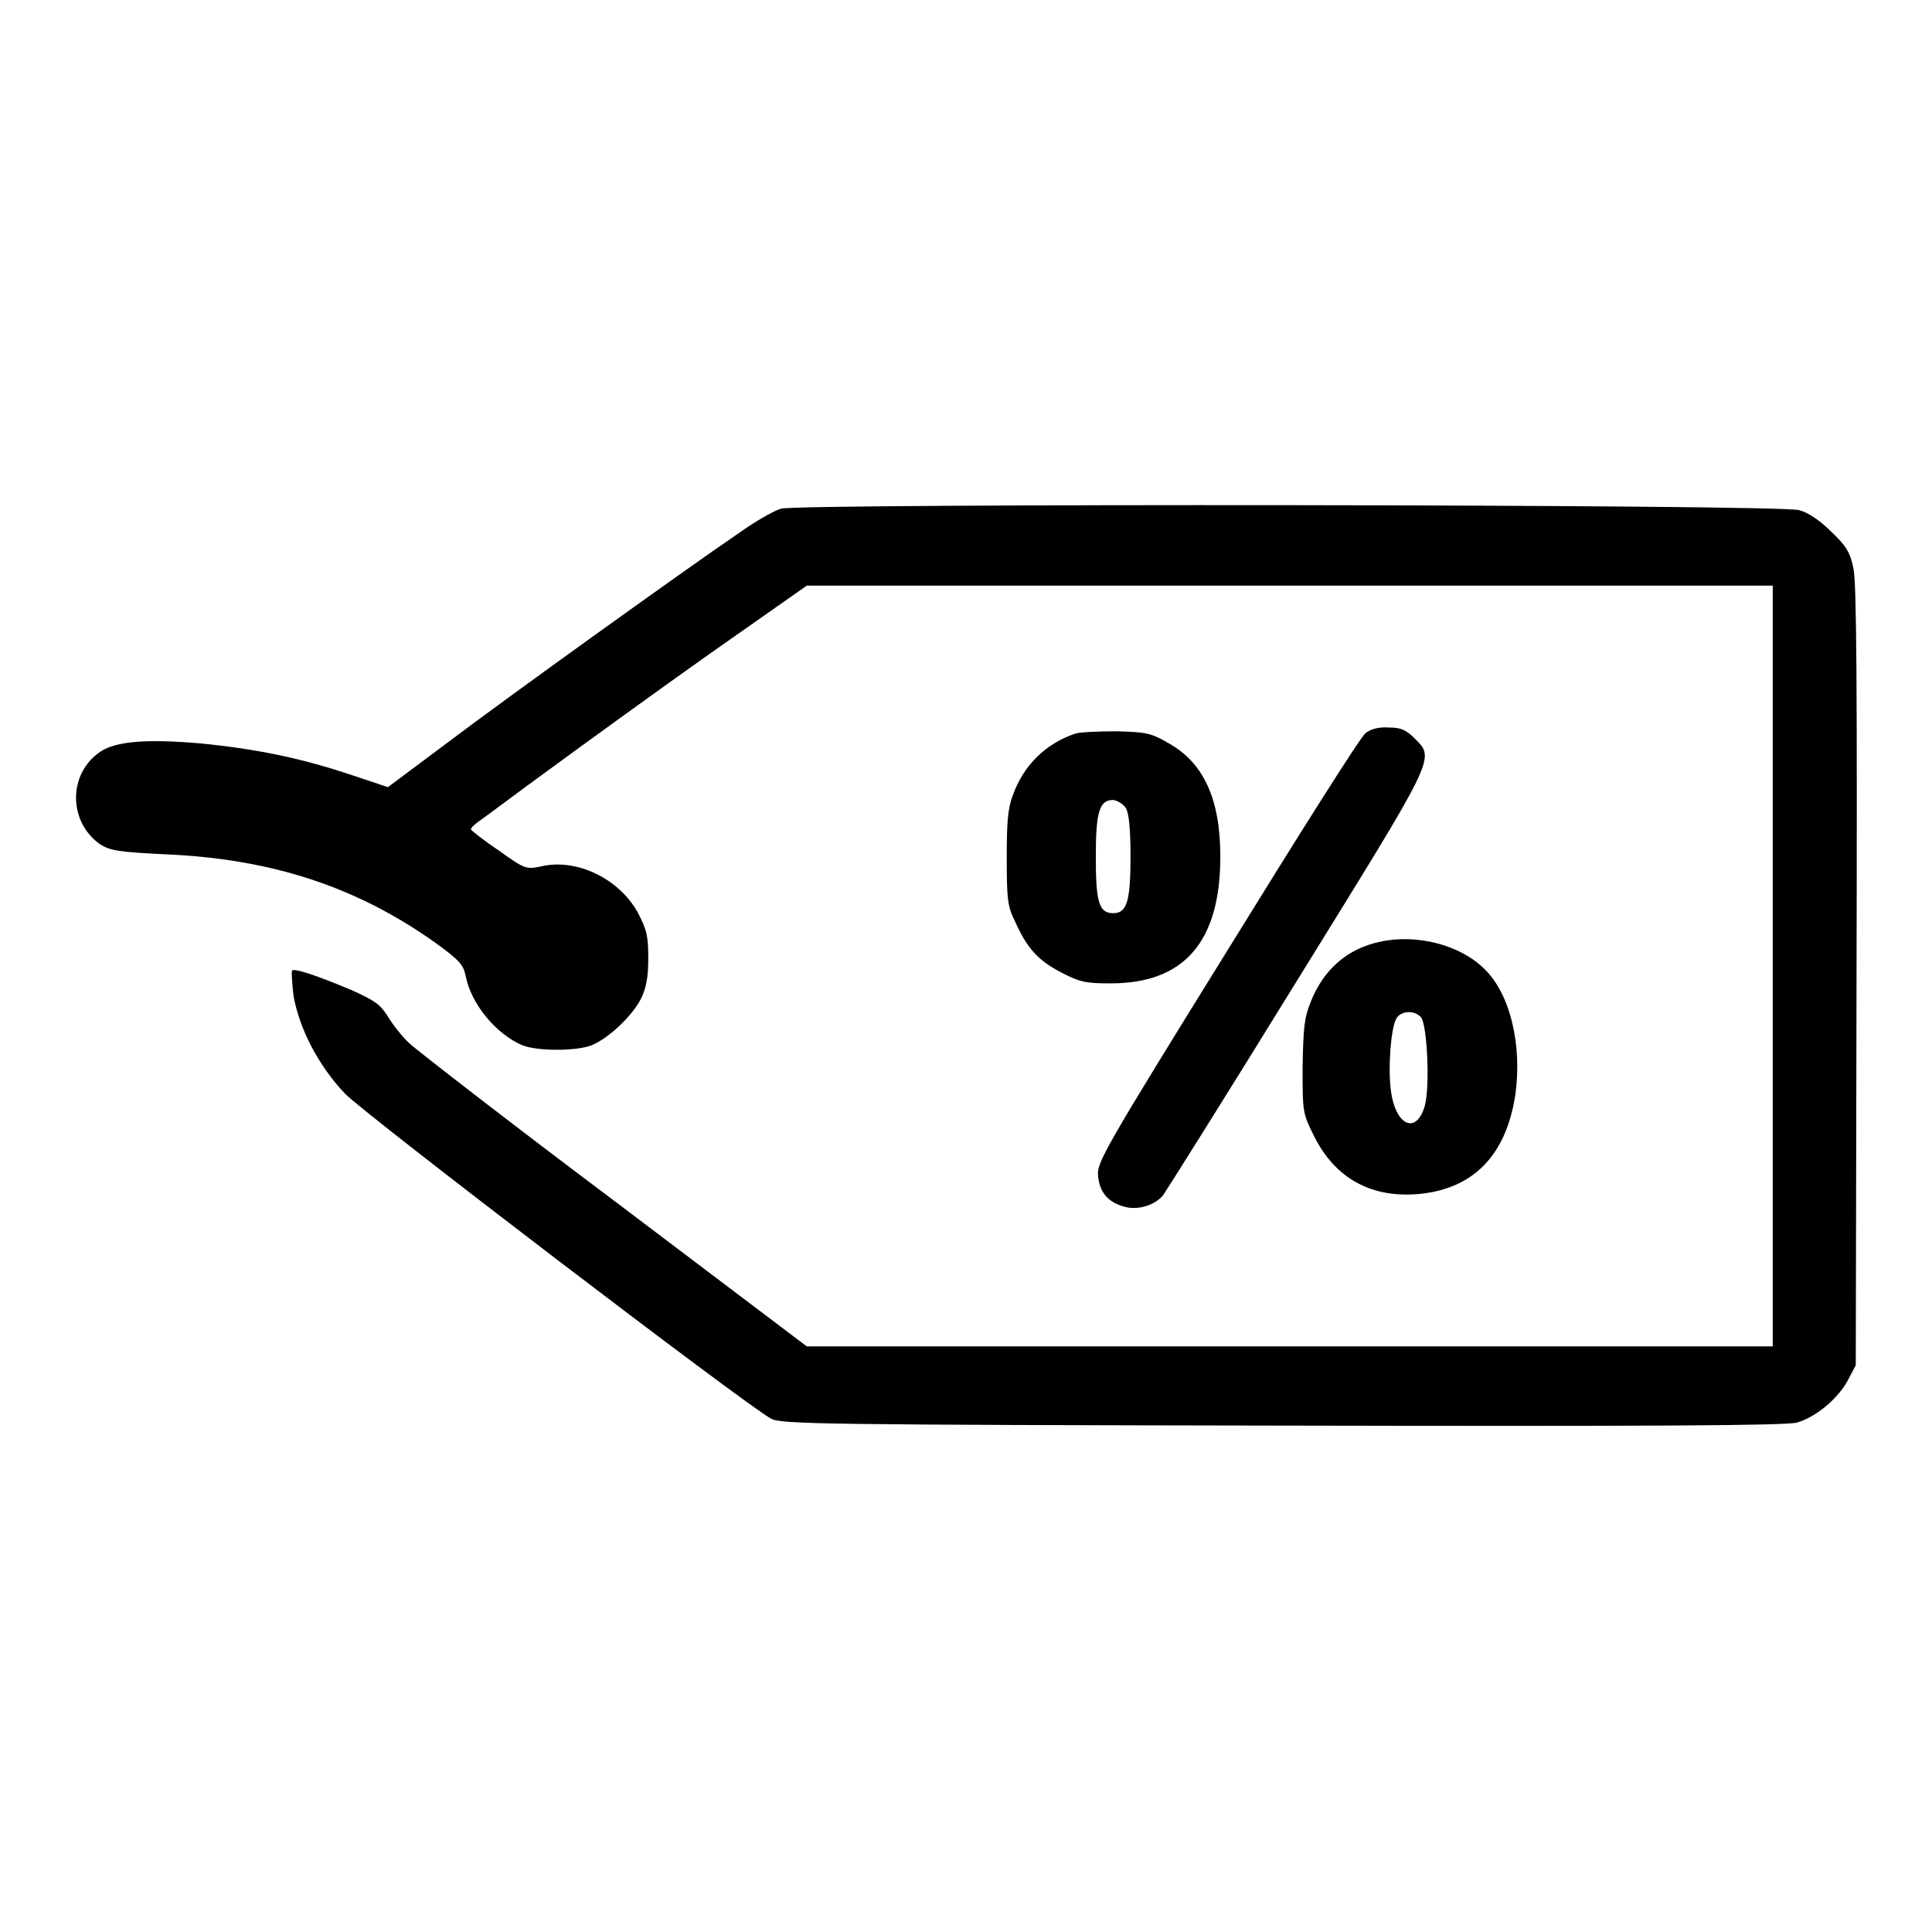 <?xml version="1.0" encoding="utf-8"?>
<!-- Svg Vector Icons : http://www.onlinewebfonts.com/icon -->
<!DOCTYPE svg PUBLIC "-//W3C//DTD SVG 1.1//EN" "http://www.w3.org/Graphics/SVG/1.1/DTD/svg11.dtd">
<svg version="1.1" xmlns="http://www.w3.org/2000/svg" xmlns:xlink="http://www.w3.org/1999/xlink" x="0px" y="0px" viewBox="0 0 256 256" enable-background="new 0 0 256 256" xml:space="preserve">
<g><g><g><path fill="#000000" d="M103.5,67.4c-0.8,0.2-3.3,1.6-5.4,3.1c-7.5,5.1-31,22-38.8,27.9l-7.9,5.9l-5.1-1.7c-6.6-2.2-12.6-3.4-19.8-4.1c-7-0.6-11.1-0.3-13.2,1.1c-4.3,2.9-4.3,9.3,0,12.3c1.3,0.8,2.4,1,8.6,1.3c14.1,0.6,25.4,4.3,35.9,11.8c3,2.2,3.6,2.8,3.9,4.3c0.7,3.7,4,7.7,7.5,9.2c2,0.8,7.2,0.8,9.2,0c2.2-0.9,5.3-3.8,6.5-6.1c0.7-1.4,1-2.8,1-5.4c0-3-0.2-3.8-1.4-6.1c-2.5-4.5-8.1-7.2-12.8-6.1c-2,0.4-2.1,0.4-5.6-2.1c-2.1-1.4-3.7-2.7-3.7-2.8c0-0.2,0.5-0.7,1.1-1.1c0.6-0.4,4.7-3.5,9.1-6.7c4.5-3.3,14-10.2,21.2-15.3l13.1-9.2h64h64V128v50.4h-64h-64l-25.4-19.2c-14-10.5-26.2-20-27.2-20.9c-1-0.9-2.3-2.6-2.9-3.6c-1-1.6-1.7-2.1-4.8-3.5c-5-2.1-7.6-2.9-7.9-2.6c-0.1,0.2,0,1.7,0.2,3.4c0.8,4.4,3.3,9.2,6.8,12.9c2.7,2.8,53,41.2,56.5,43.1c1.4,0.7,6.8,0.8,67.7,0.9c49,0.1,66.7,0,68.2-0.4c2.5-0.7,5.5-3.2,6.8-5.7l1-1.9l0.1-51.5c0.1-38.1,0-52.2-0.4-54c-0.4-2.1-0.9-3-2.9-4.9c-1.5-1.5-3.1-2.6-4.3-2.9C235.9,66.8,105.9,66.7,103.5,67.4z"/><path fill="#000000" d="M180.9,97.2c-0.6,0.4-8.8,13.4-18.3,28.8c-16.3,26.3-17.3,28.1-17.1,29.8c0.2,2.2,1.3,3.5,3.5,4.1c1.8,0.5,4-0.2,5.1-1.5c0.3-0.4,8.3-13.1,17.6-28.2c18.8-30.4,18.5-29.6,15.7-32.4c-1.1-1.1-1.8-1.4-3.4-1.4C182.8,96.3,181.5,96.6,180.9,97.2z"/><path fill="#000000" d="M142.5,97.2c-3.9,1.3-6.9,4.2-8.3,8.2c-0.7,1.8-0.8,3.8-0.8,8.4c0,5.3,0.1,6.3,1.1,8.3c1.6,3.6,3.1,5.2,6.2,6.8c2.5,1.3,3.4,1.4,6.5,1.4c9.7,0,14.5-5.5,14.5-16.8c0-7.6-2.2-12.5-7-15.1c-2.2-1.3-3-1.4-6.8-1.5C145.6,96.9,143.2,97,142.5,97.2z M149.2,107.1c0.4,0.7,0.6,2.9,0.6,6.4c0,6-0.5,7.5-2.3,7.5c-1.9,0-2.3-1.5-2.3-7.5s0.5-7.5,2.3-7.5C148.1,106.1,148.8,106.5,149.2,107.1z"/><path fill="#000000" d="M182.8,124.8c-4.2,0.9-7.4,3.6-9.1,7.9c-0.9,2.2-1,3.5-1.1,8.7c0,6.1,0,6.1,1.6,9.3c2.8,5.5,7.6,8.1,13.9,7.5c7.2-0.7,11.5-5.2,12.7-13.2c0.9-6.6-0.7-13.3-4.1-16.6C193.5,125.2,187.7,123.7,182.8,124.8z M188.3,134.8c0.8,1,1.2,9.1,0.5,11.7c-1.1,3.9-3.9,2.7-4.5-2c-0.4-3.1,0-8.2,0.7-9.5C185.6,133.9,187.4,133.8,188.3,134.8z"/></g></g></g>
</svg>